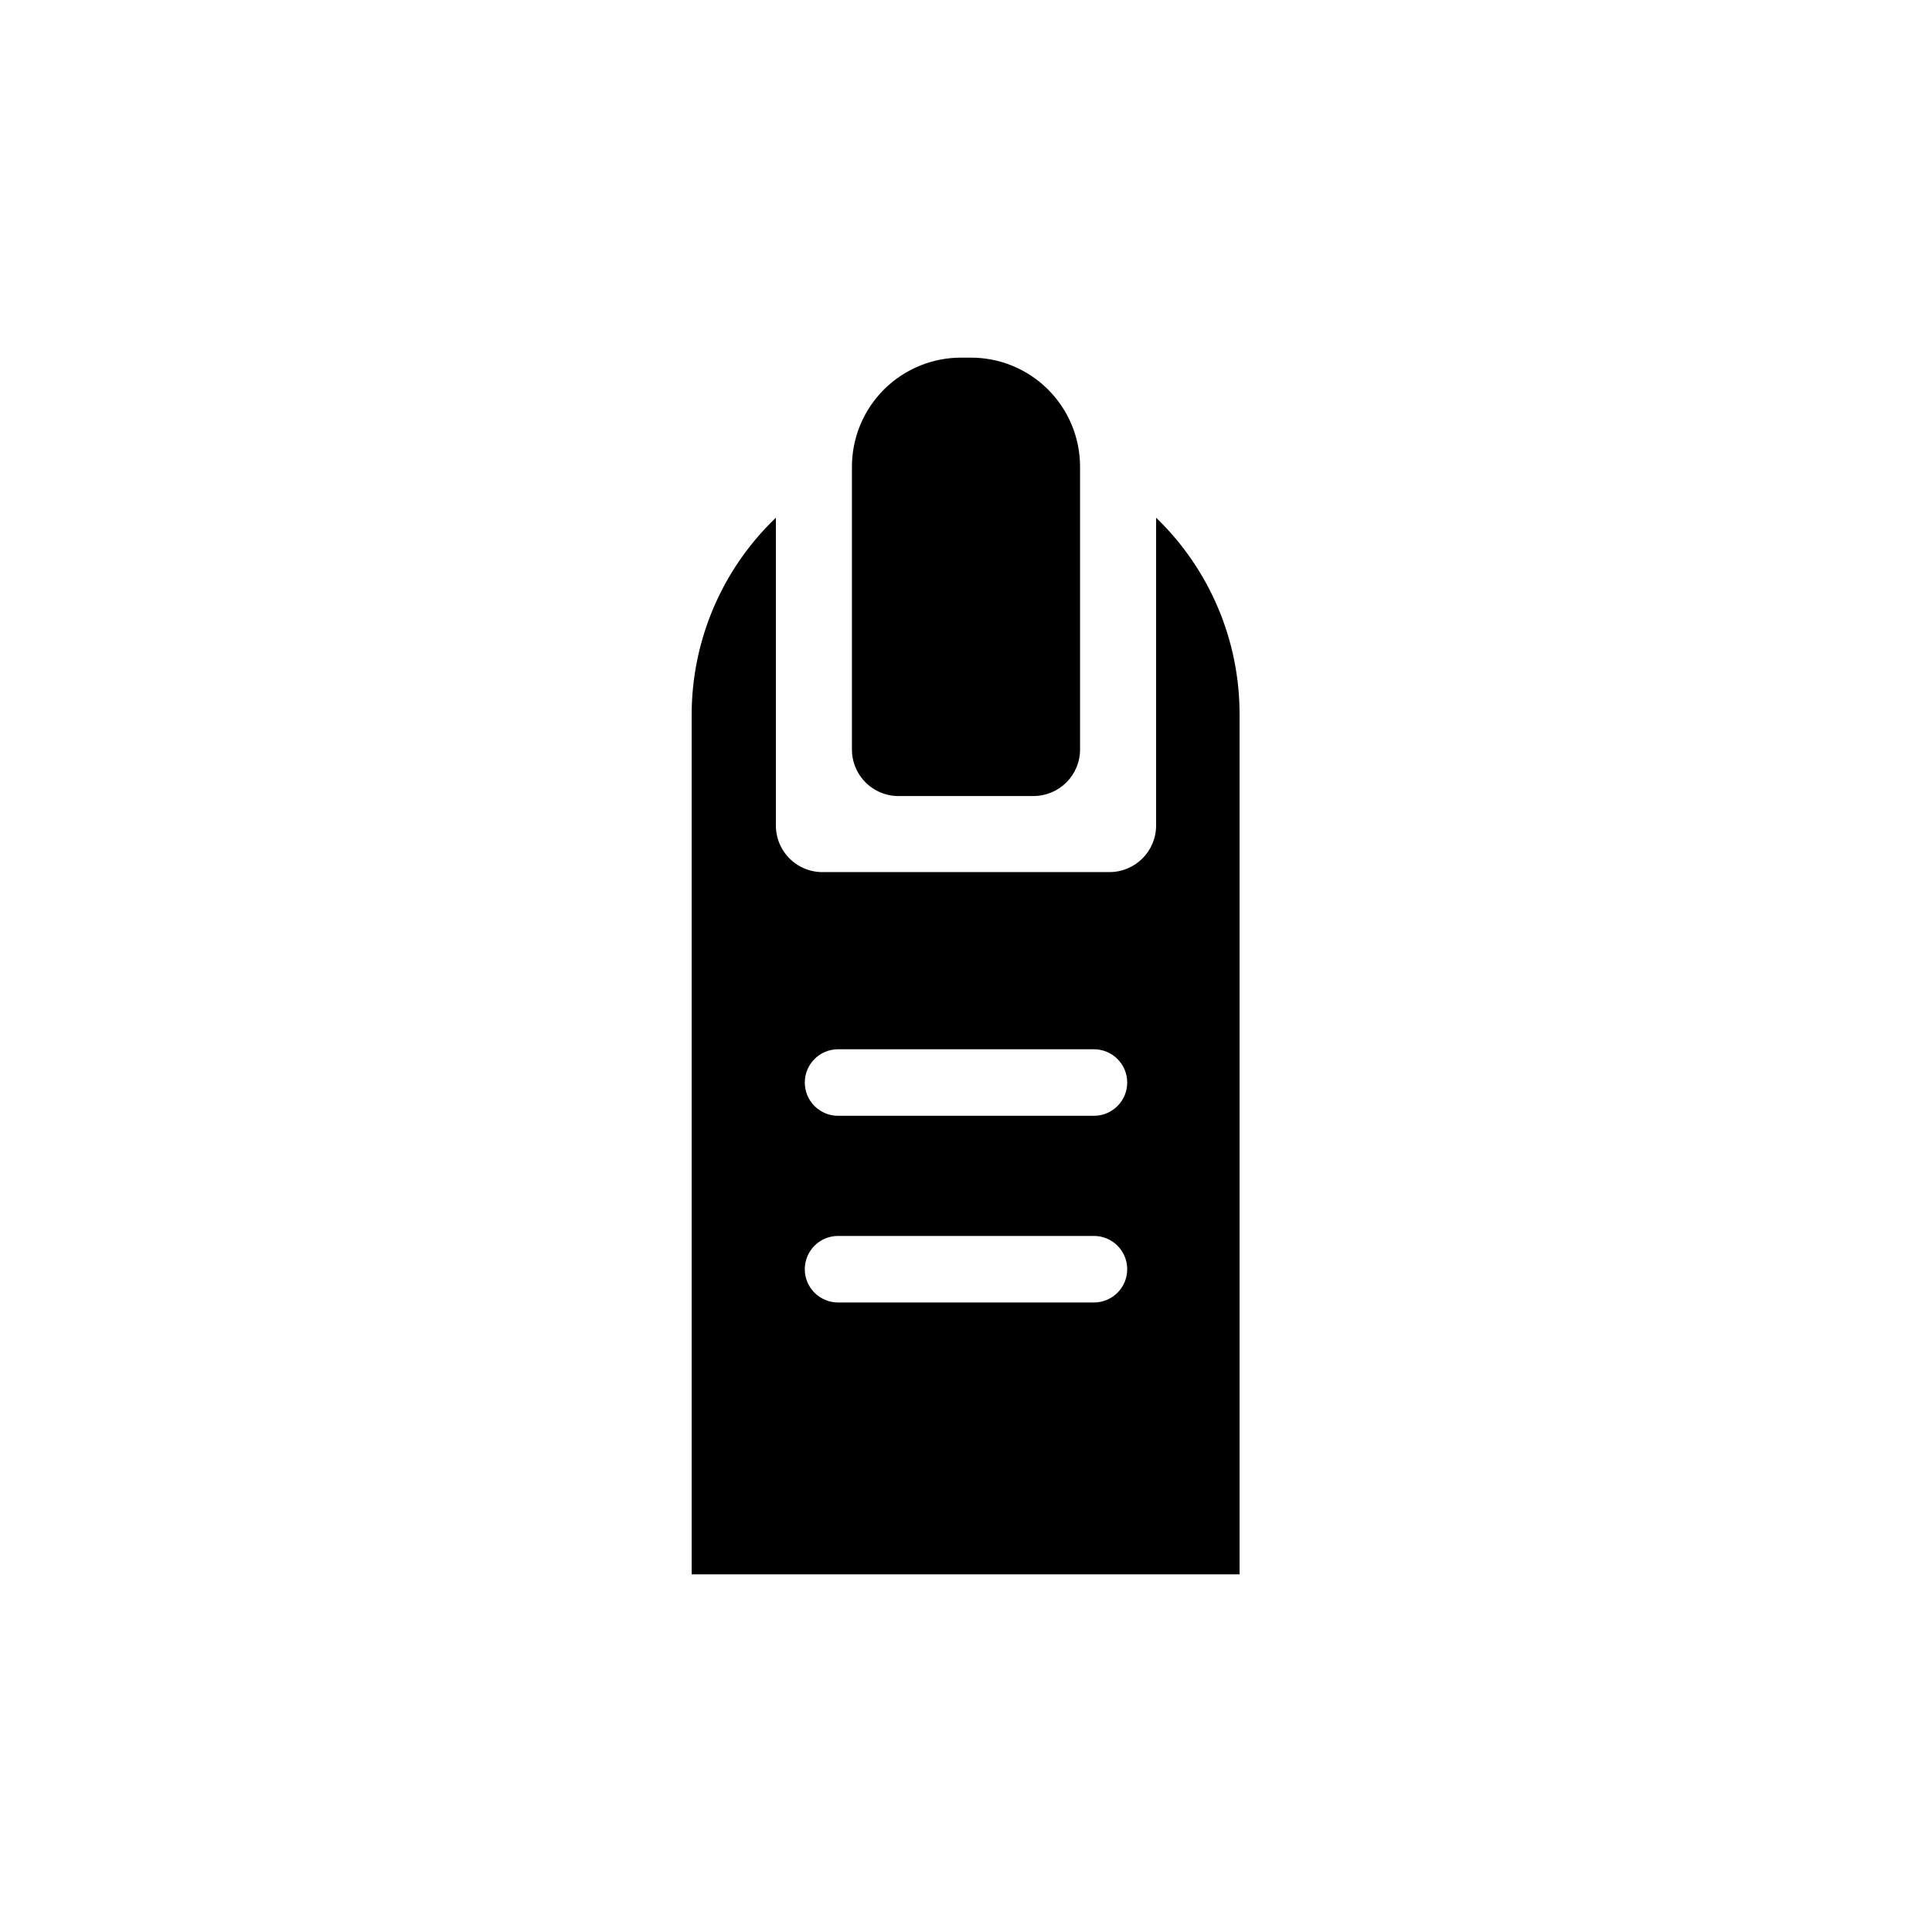 <?xml version="1.0" encoding="UTF-8"?>
<!-- Uploaded to: ICON Repo, www.iconrepo.com, Generator: ICON Repo Mixer Tools -->
<svg fill="#000000" width="800px" height="800px" version="1.1" viewBox="144 144 512 512" xmlns="http://www.w3.org/2000/svg">
 <path d="m450.38 281.2v81.566c0 6.82-5.527 12.344-12.344 12.344h-75.57c-3.359 0.137-6.629-1.102-9.055-3.43-2.426-2.332-3.797-5.551-3.793-8.914v-81.566c-14.262 13.637-22.324 32.516-22.32 52.246v227.77h145.2v-227.77c0.059-19.703-7.93-38.574-22.117-52.246zm-16.473 207.97h-67.812c-4.871 0-8.816-3.945-8.816-8.816 0-4.867 3.945-8.816 8.816-8.816h67.812c4.867 0 8.816 3.949 8.816 8.816 0 4.871-3.949 8.816-8.816 8.816zm0-49.473h-67.812c-4.871 0-8.816-3.949-8.816-8.816 0-4.871 3.945-8.816 8.816-8.816h67.812c4.867 0 8.816 3.945 8.816 8.816 0 4.867-3.949 8.816-8.816 8.816zm-64.137-97.086v-74.863c-0.012-7.723 3.062-15.129 8.543-20.574 5.477-5.441 12.906-8.465 20.629-8.395h2.117-0.004c7.723-0.07 15.152 2.953 20.633 8.395 5.477 5.445 8.555 12.852 8.539 20.574v74.863c0 6.82-5.527 12.344-12.344 12.344h-35.266c-3.359 0.137-6.629-1.102-9.055-3.43-2.426-2.332-3.797-5.551-3.793-8.914z"/>
</svg>